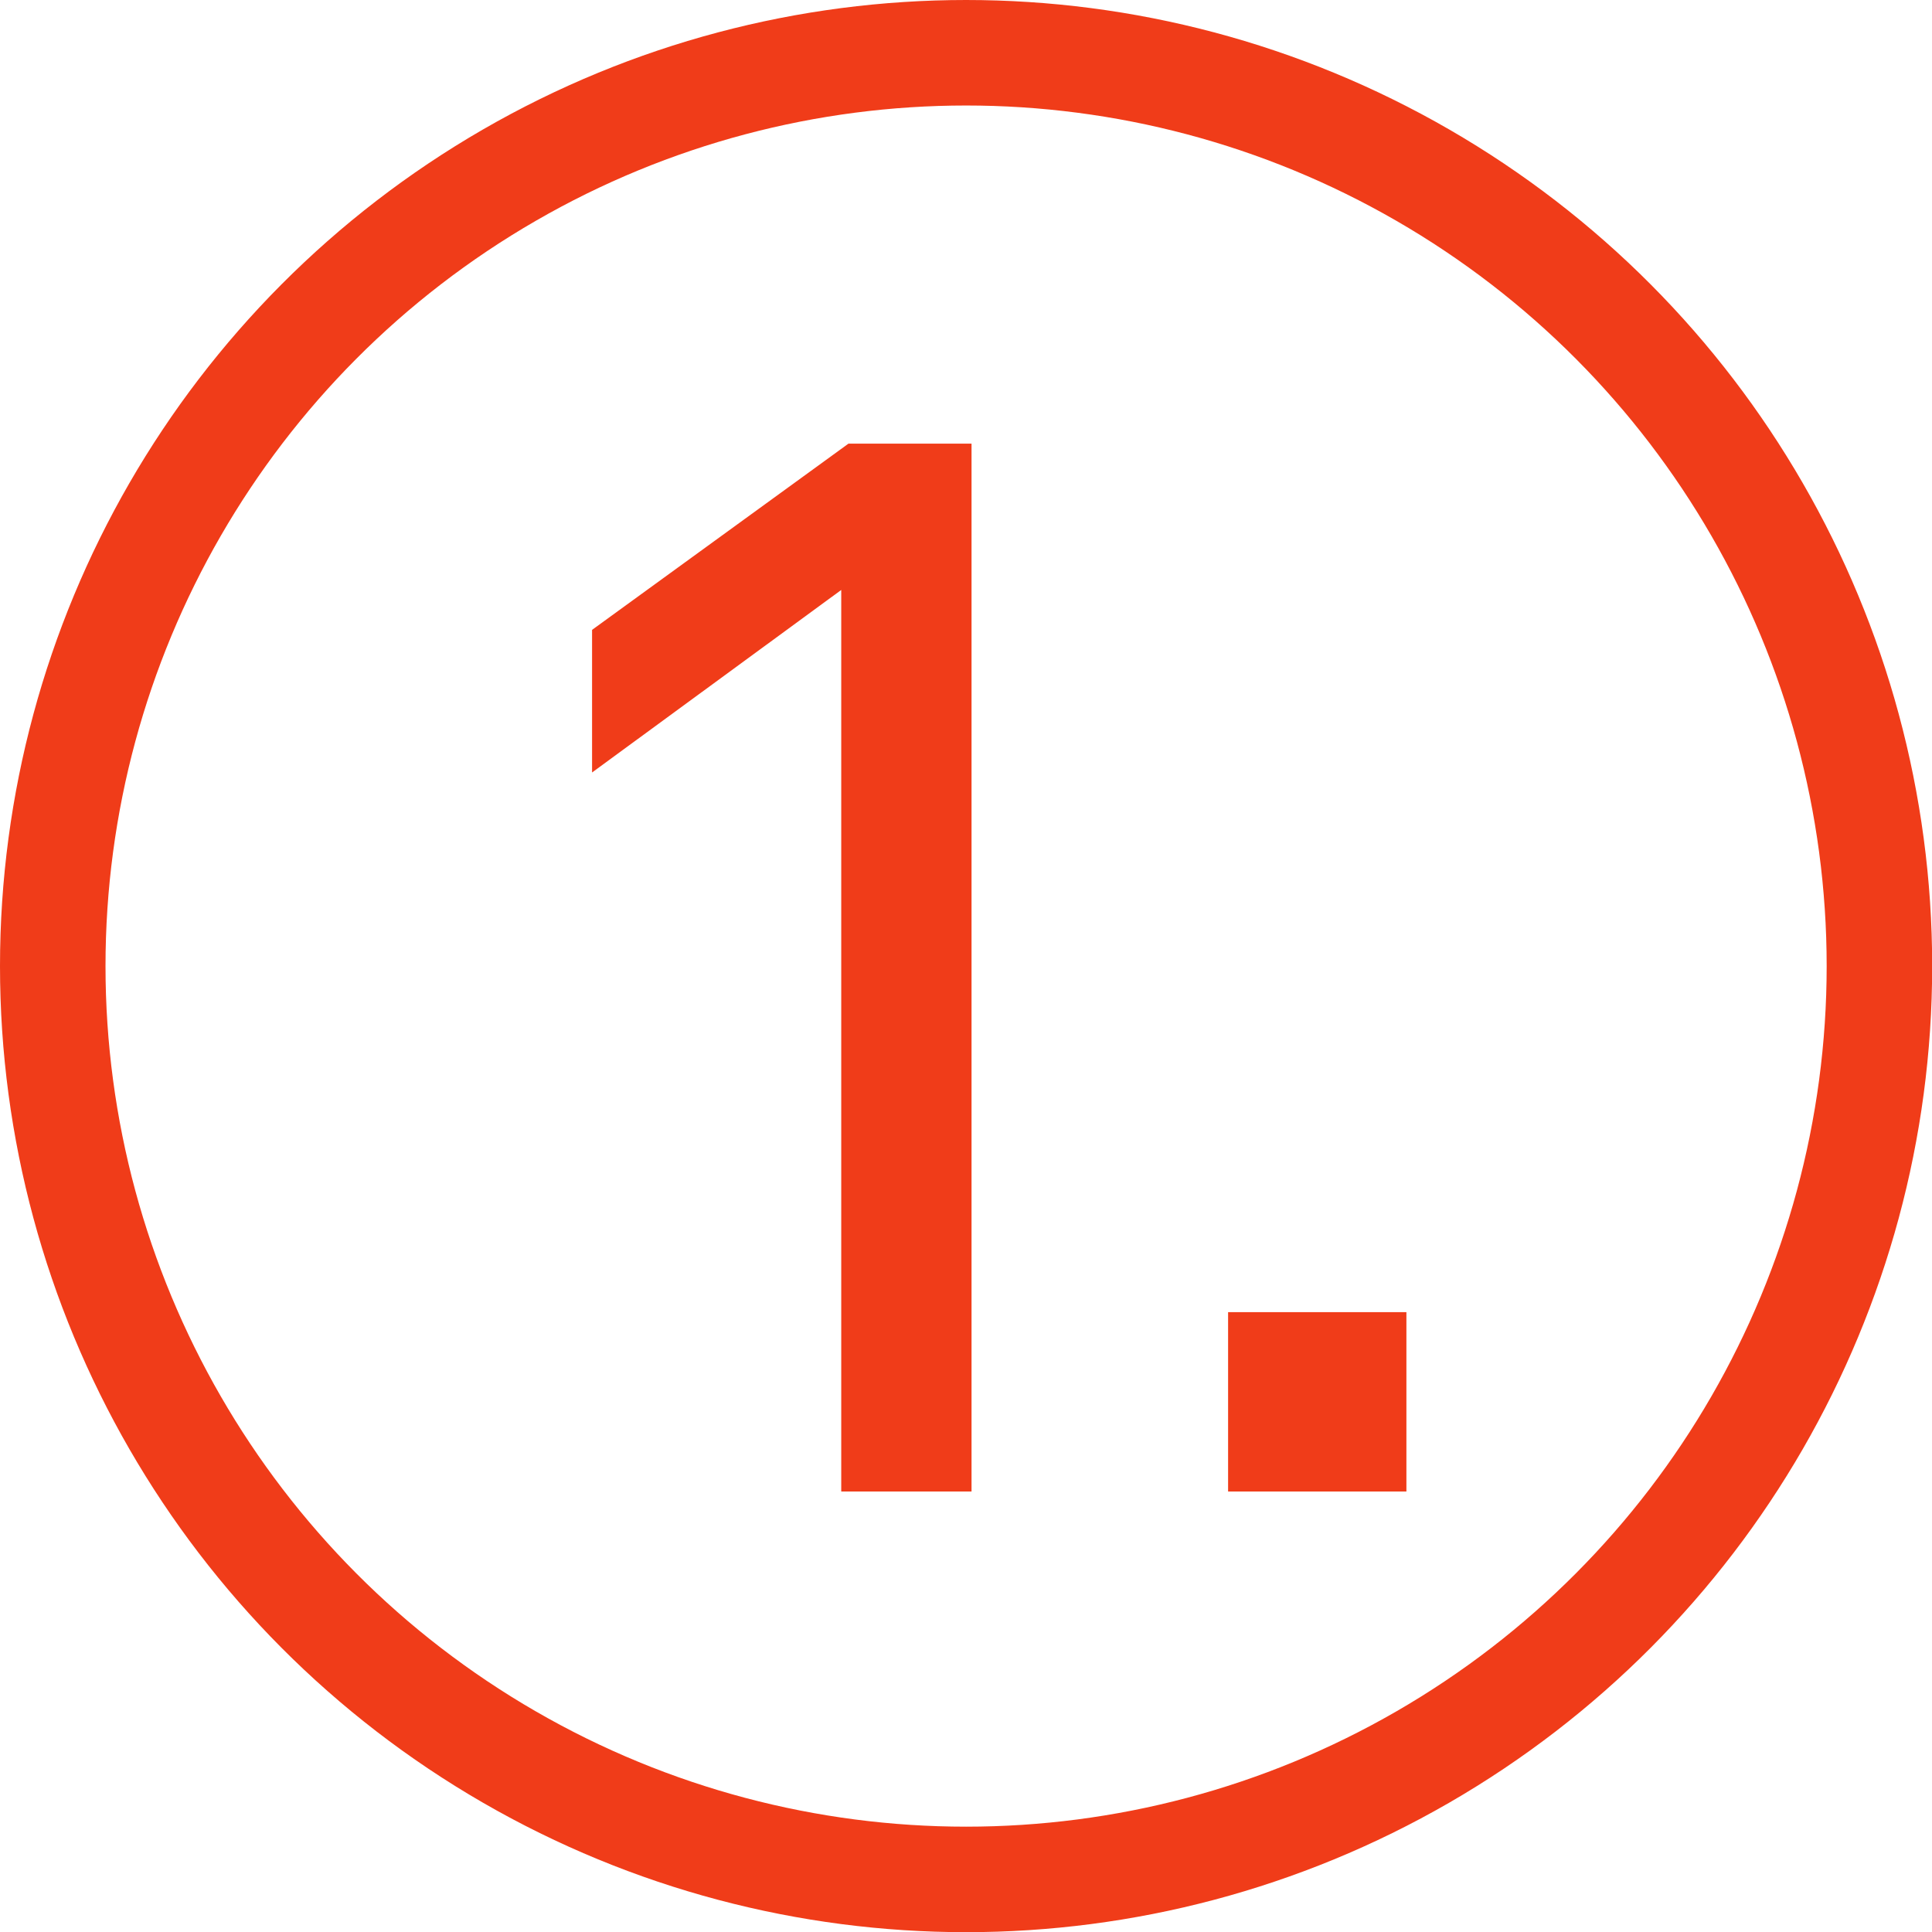 <svg id="Ebene_1" data-name="Ebene 1" xmlns="http://www.w3.org/2000/svg" viewBox="0 0 109.87 109.87"><defs><style>.cls-1{fill:none;stroke:#f03c19;stroke-miterlimit:10;stroke-width:6px;}.cls-2{fill:#f03c19;}</style></defs><circle class="cls-1" cx="54.94" cy="54.94" r="51.94"/><path class="cls-2" d="M55,96V44.73L40.83,55.11V47L55.41,36.41h7V96Z" transform="translate(-7.16 -11.18)"/><path class="cls-2" d="M77,96V85.8H87.14V96Z" transform="translate(-7.16 -11.18)"/></svg>